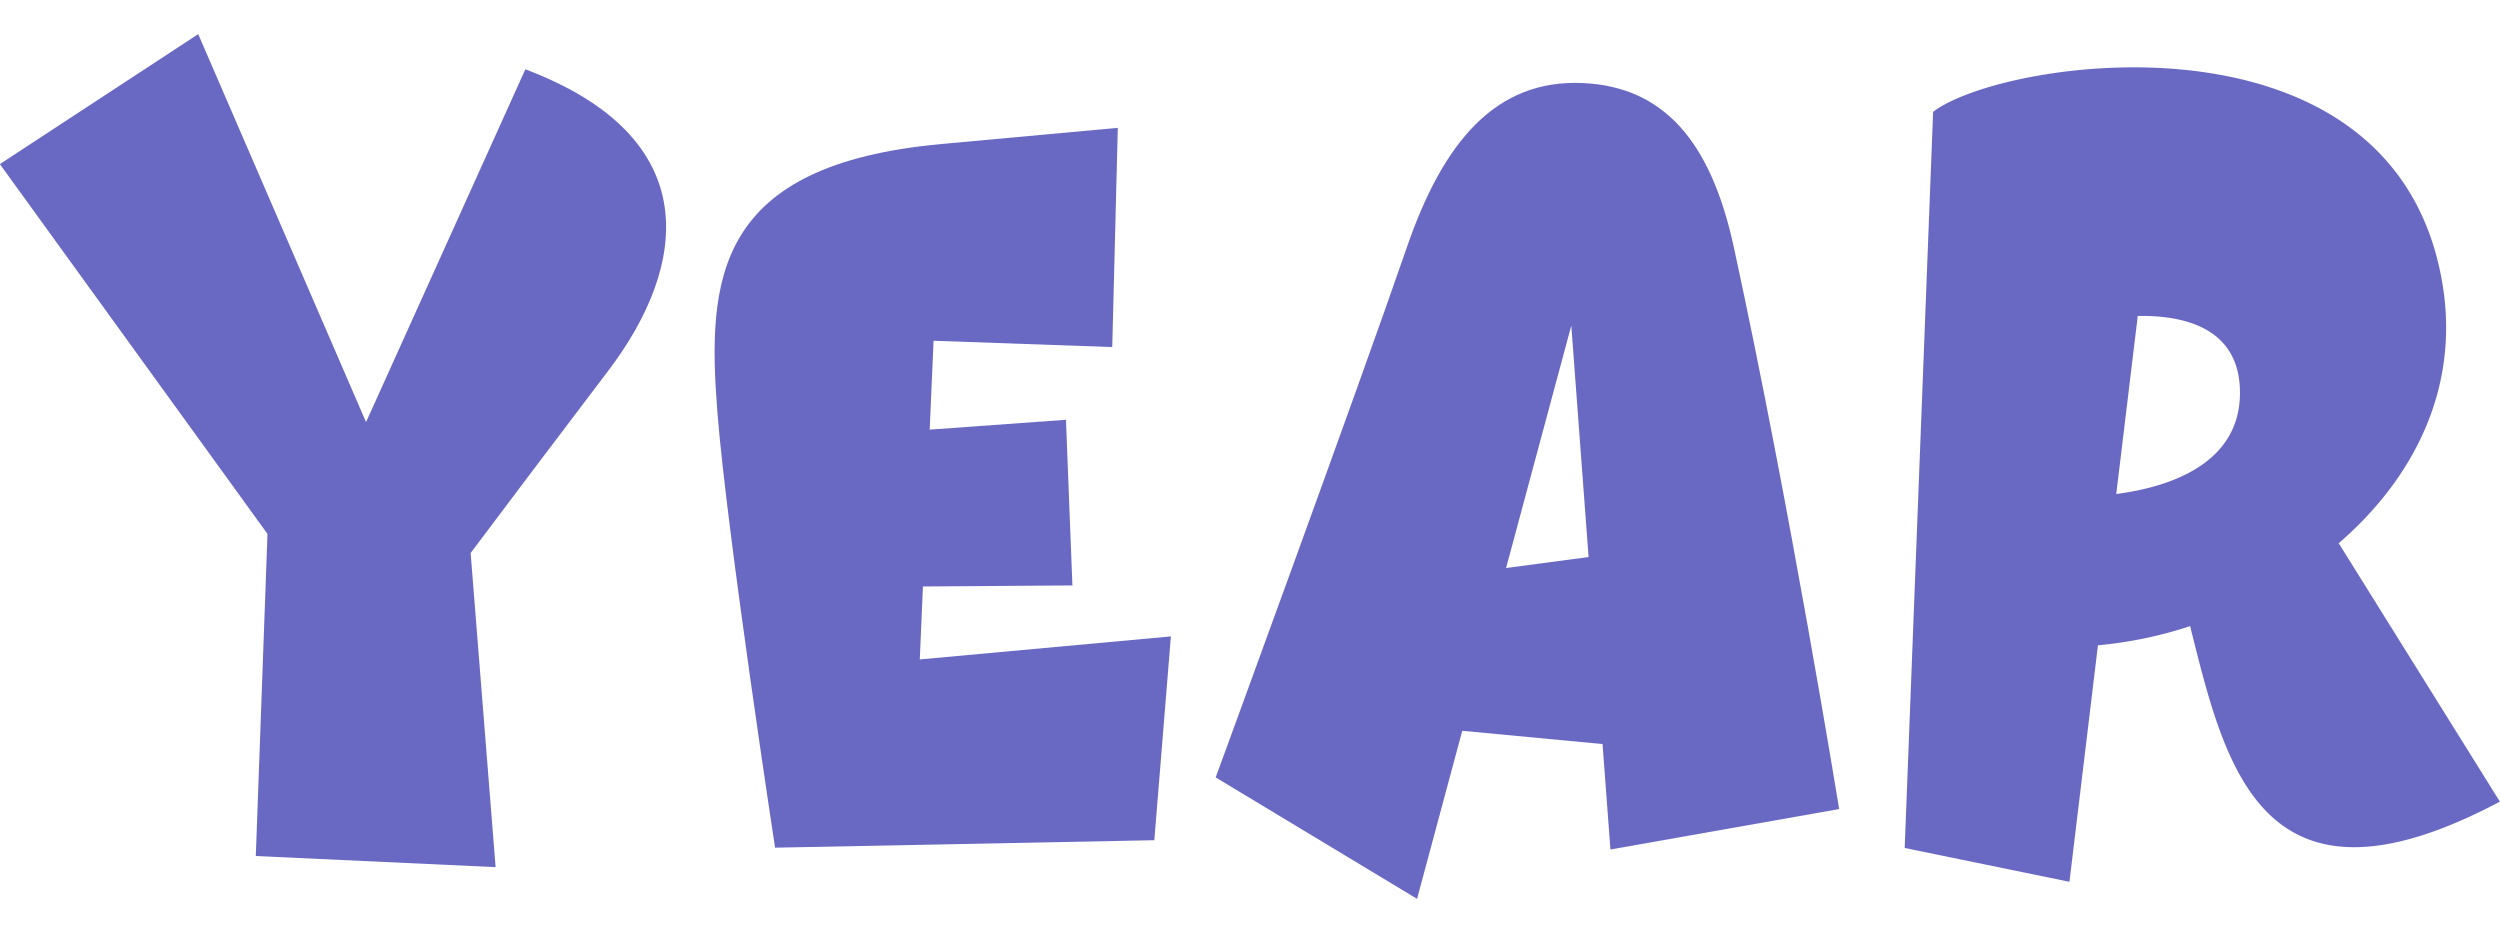 <?xml version="1.0" encoding="UTF-8"?><svg xmlns="http://www.w3.org/2000/svg" xmlns:xlink="http://www.w3.org/1999/xlink" height="65.1" preserveAspectRatio="xMidYMid meet" version="1.0" viewBox="4.5 -0.0 175.4 65.1" width="175.4" zoomAndPan="magnify"><g fill="#6969c4" fill-rule="evenodd" id="change1_1"><path d="m86.65 44.65-17.617 1.615.22-5.117 10.487-.074-.451-11.623-9.562.692.273-6.235 12.535.442.391-15.381-12.337 1.131c-15.944 1.447-16.489 9.479-15.756 18.824.656 8.37 4.046 30.549 4.046 30.549l9.594-.189 17.014-.335z"/><path d="m41.358 4.862-11.176 24.753-11.775-27.221-13.917 9.119 18.777 25.946-.82 22.6 16.825.78-1.752-22.039c2.23-2.969 6.033-8.022 9.664-12.8 5.605-7.384 6.843-16.35-5.826-21.138z"/><path d="m117.488 59.6 16.048-2.837s-3.457-21.3-7.391-39.424c-1.623-7.478-4.945-11.232-10.545-11.51-6.209-.308-9.883 4.215-12.4 11.538-3.3 9.589-13.408 37.177-13.408 37.177l14.128 8.519 3.172-11.79 9.842.93zm-7.322-19.747 4.576-17.009 1.213 16.239z"/><path d="m168.585 38.113c5.221-4.507 8.533-10.847 7.265-18.279-3.386-19.841-30.809-15.751-35.723-11.989l-1.994 51.649 11.559 2.374 2-16.594a29.054 29.054 0 0 0 6.466-1.345c2.449 9.763 4.973 21.195 21.735 12.315zm-14.1-15.946c3.161-.055 7.171.782 7.171 5.391 0 5.151-5.271 6.658-8.679 7.1z"/></g></svg>